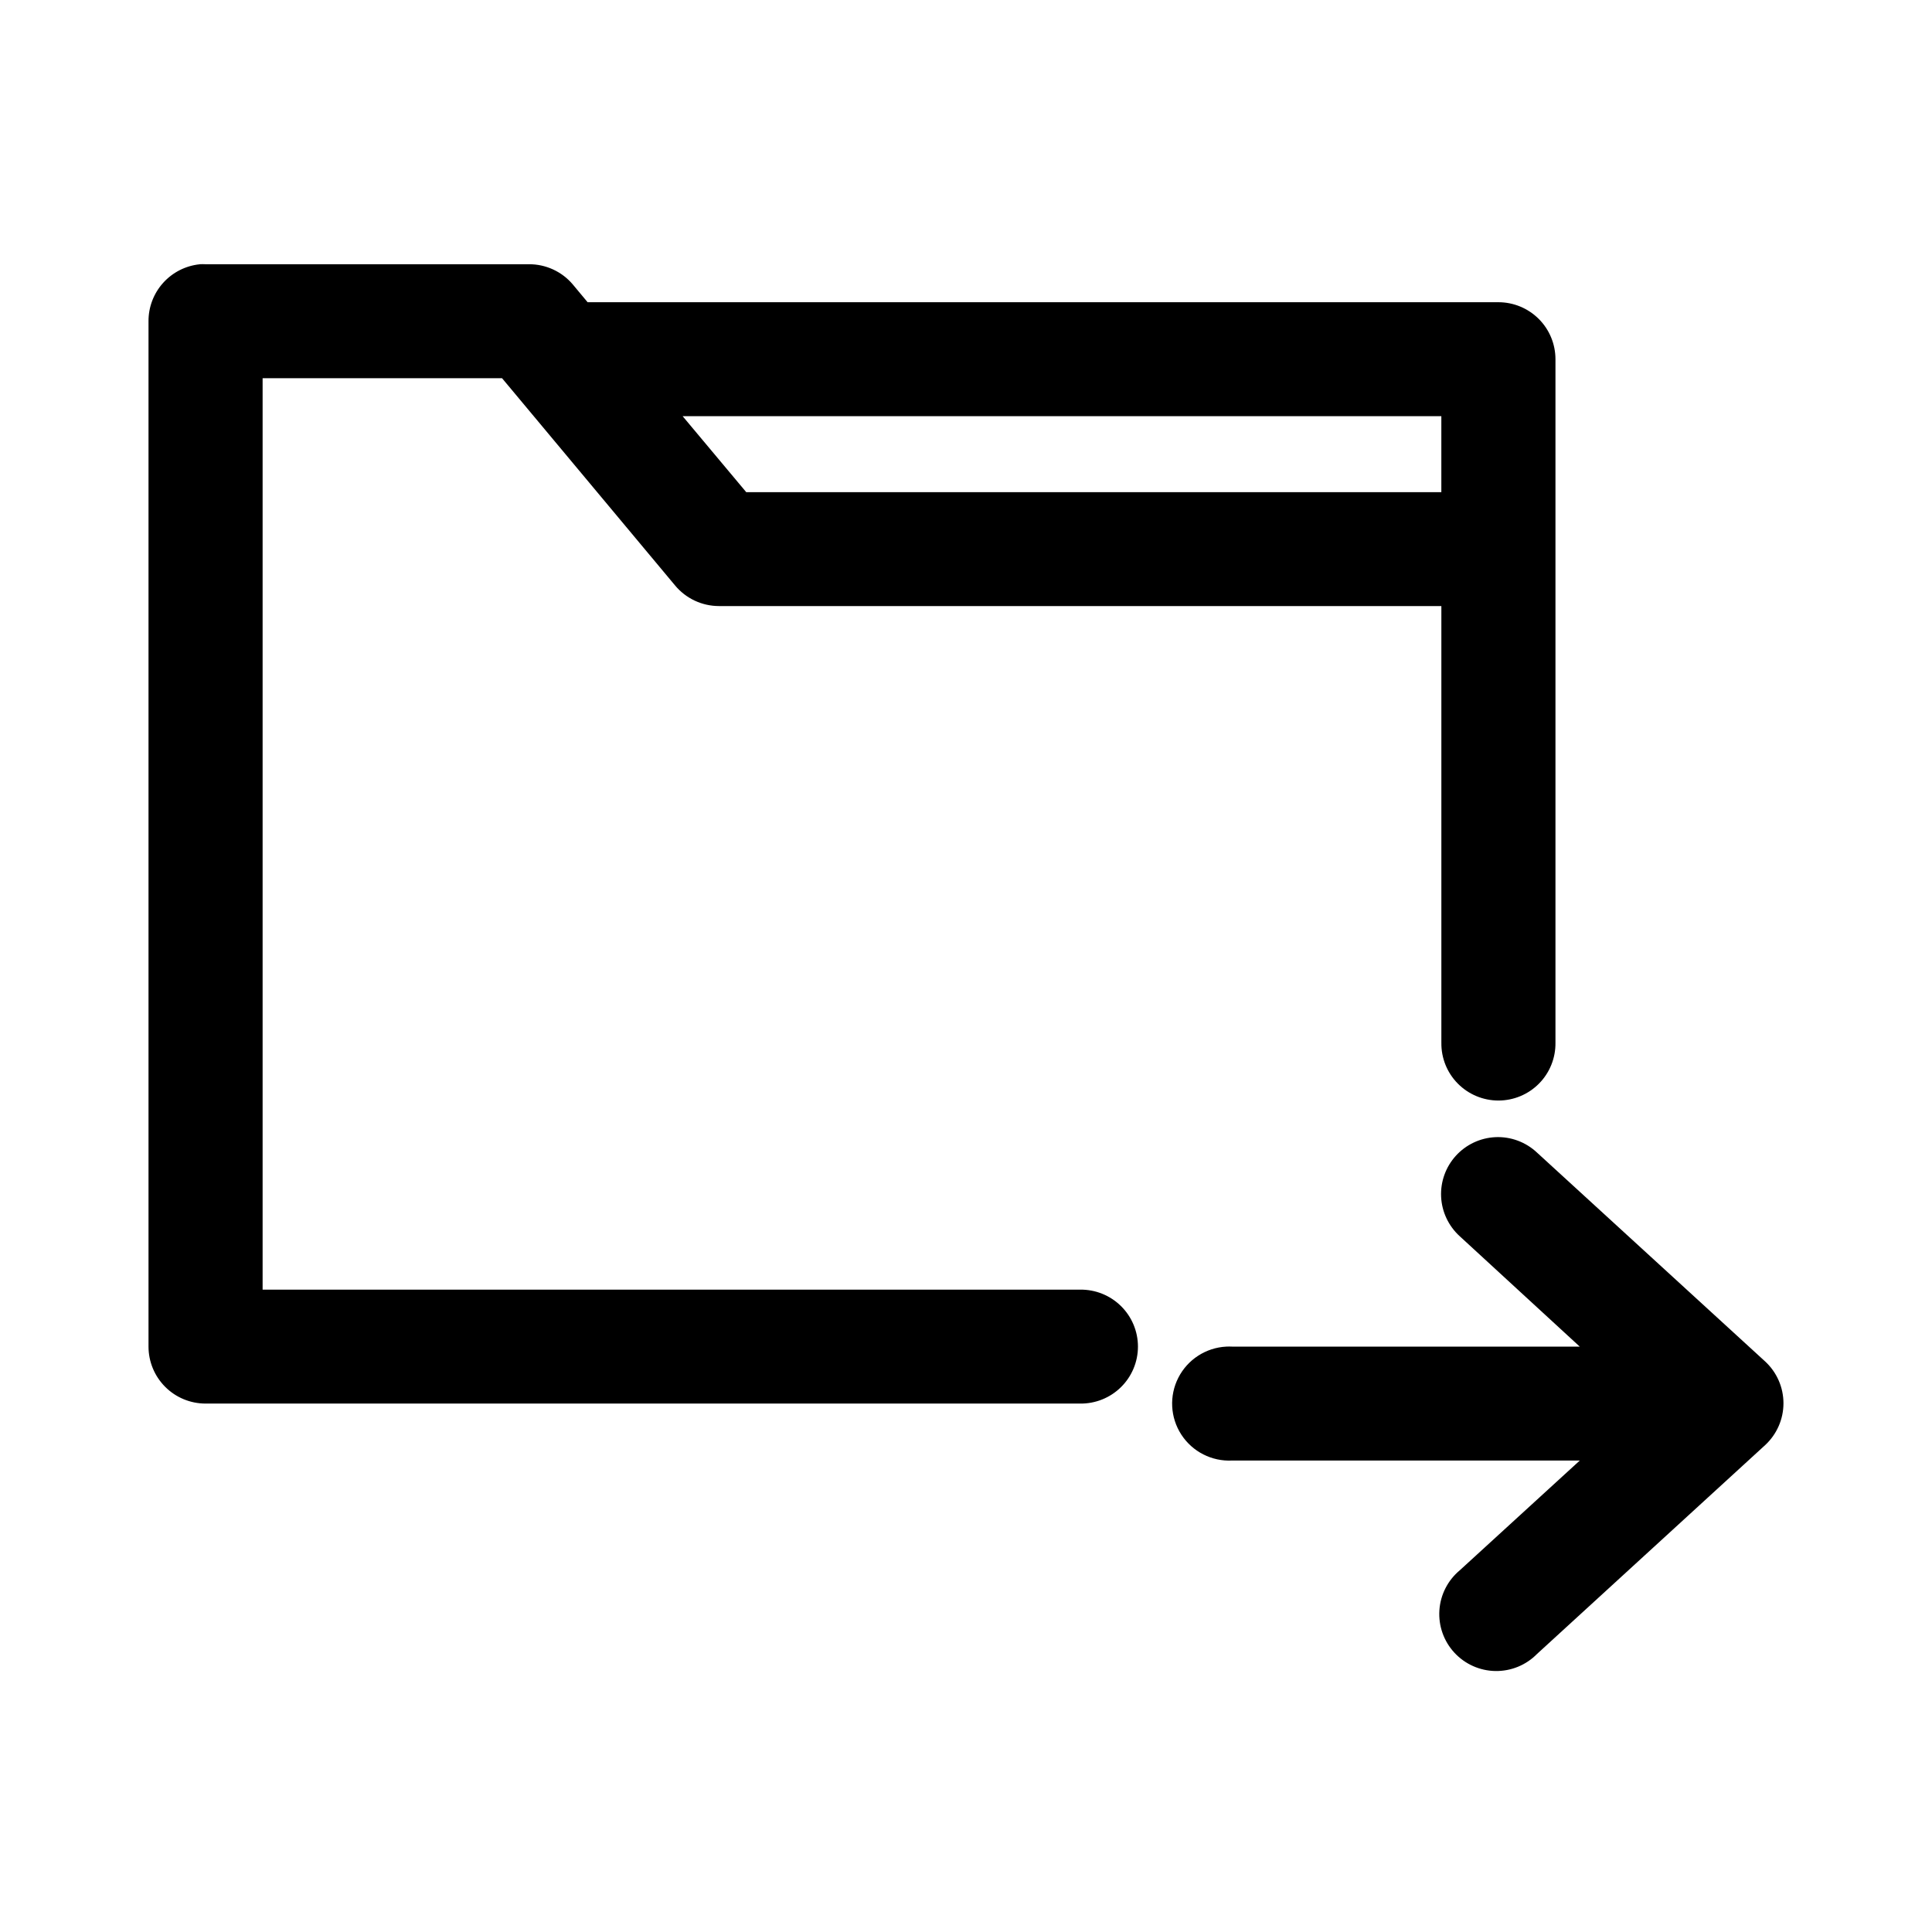 <?xml version="1.0" encoding="UTF-8"?>
<!-- Uploaded to: ICON Repo, www.svgrepo.com, Generator: ICON Repo Mixer Tools -->
<svg fill="#000000" width="800px" height="800px" version="1.1" viewBox="144 144 512 512" xmlns="http://www.w3.org/2000/svg">
 <path d="m196.9 214.04c-3.731 0.391-7.184 2.152-9.684 4.941-2.504 2.789-3.879 6.41-3.859 10.156v271.73-0.004c0 4.004 1.594 7.844 4.43 10.676 2.832 2.832 6.68 4.422 10.688 4.422h231.77c4.043 0.055 7.941-1.512 10.82-4.348 2.883-2.84 4.504-6.711 4.504-10.75 0-4.039-1.621-7.91-4.504-10.746-2.879-2.84-6.777-4.402-10.82-4.348h-216.65v-241.54h63.453l45.816 54.879c2.867 3.477 7.141 5.496 11.652 5.504h191.46v115.73h0.004c-0.059 4.043 1.508 7.938 4.348 10.812 2.844 2.879 6.719 4.5 10.766 4.5 4.047 0 7.926-1.621 10.766-4.5 2.84-2.875 4.406-6.769 4.352-10.812v-119.67c0.012-0.367 0.012-0.734 0-1.102v-10.062c0.02-0.473 0.02-0.945 0-1.414v-48.906c-0.004-4.004-1.594-7.844-4.43-10.672-2.836-2.832-6.68-4.422-10.688-4.422h-241.37l-3.938-4.719h0.004c-2.898-3.422-7.168-5.379-11.652-5.348h-85.652c-0.527-0.027-1.051-0.027-1.574 0zm128.01 40.258h201.06v20.129h-184.21zm215.39 191.06c-4.008 0.188-7.777 1.961-10.477 4.926-2.695 2.965-4.106 6.879-3.914 10.879 0.195 4 1.973 7.762 4.941 10.457l31.805 29.25h-92.109l0.004-0.004c-0.527-0.027-1.051-0.027-1.578 0-5.398 0.281-10.238 3.418-12.695 8.23-2.457 4.812-2.156 10.566 0.789 15.094 2.941 4.531 8.082 7.148 13.484 6.867h92.109l-31.805 29.09-0.004 0.004c-3.176 2.648-5.129 6.481-5.398 10.605s1.164 8.18 3.973 11.219c2.805 3.039 6.734 4.797 10.871 4.863 4.141 0.062 8.125-1.566 11.023-4.516l60.461-55.352c3.094-2.859 4.856-6.879 4.856-11.086 0-4.211-1.762-8.23-4.856-11.086l-60.461-55.352c-2.969-2.793-6.945-4.269-11.02-4.09z"/>
</svg>